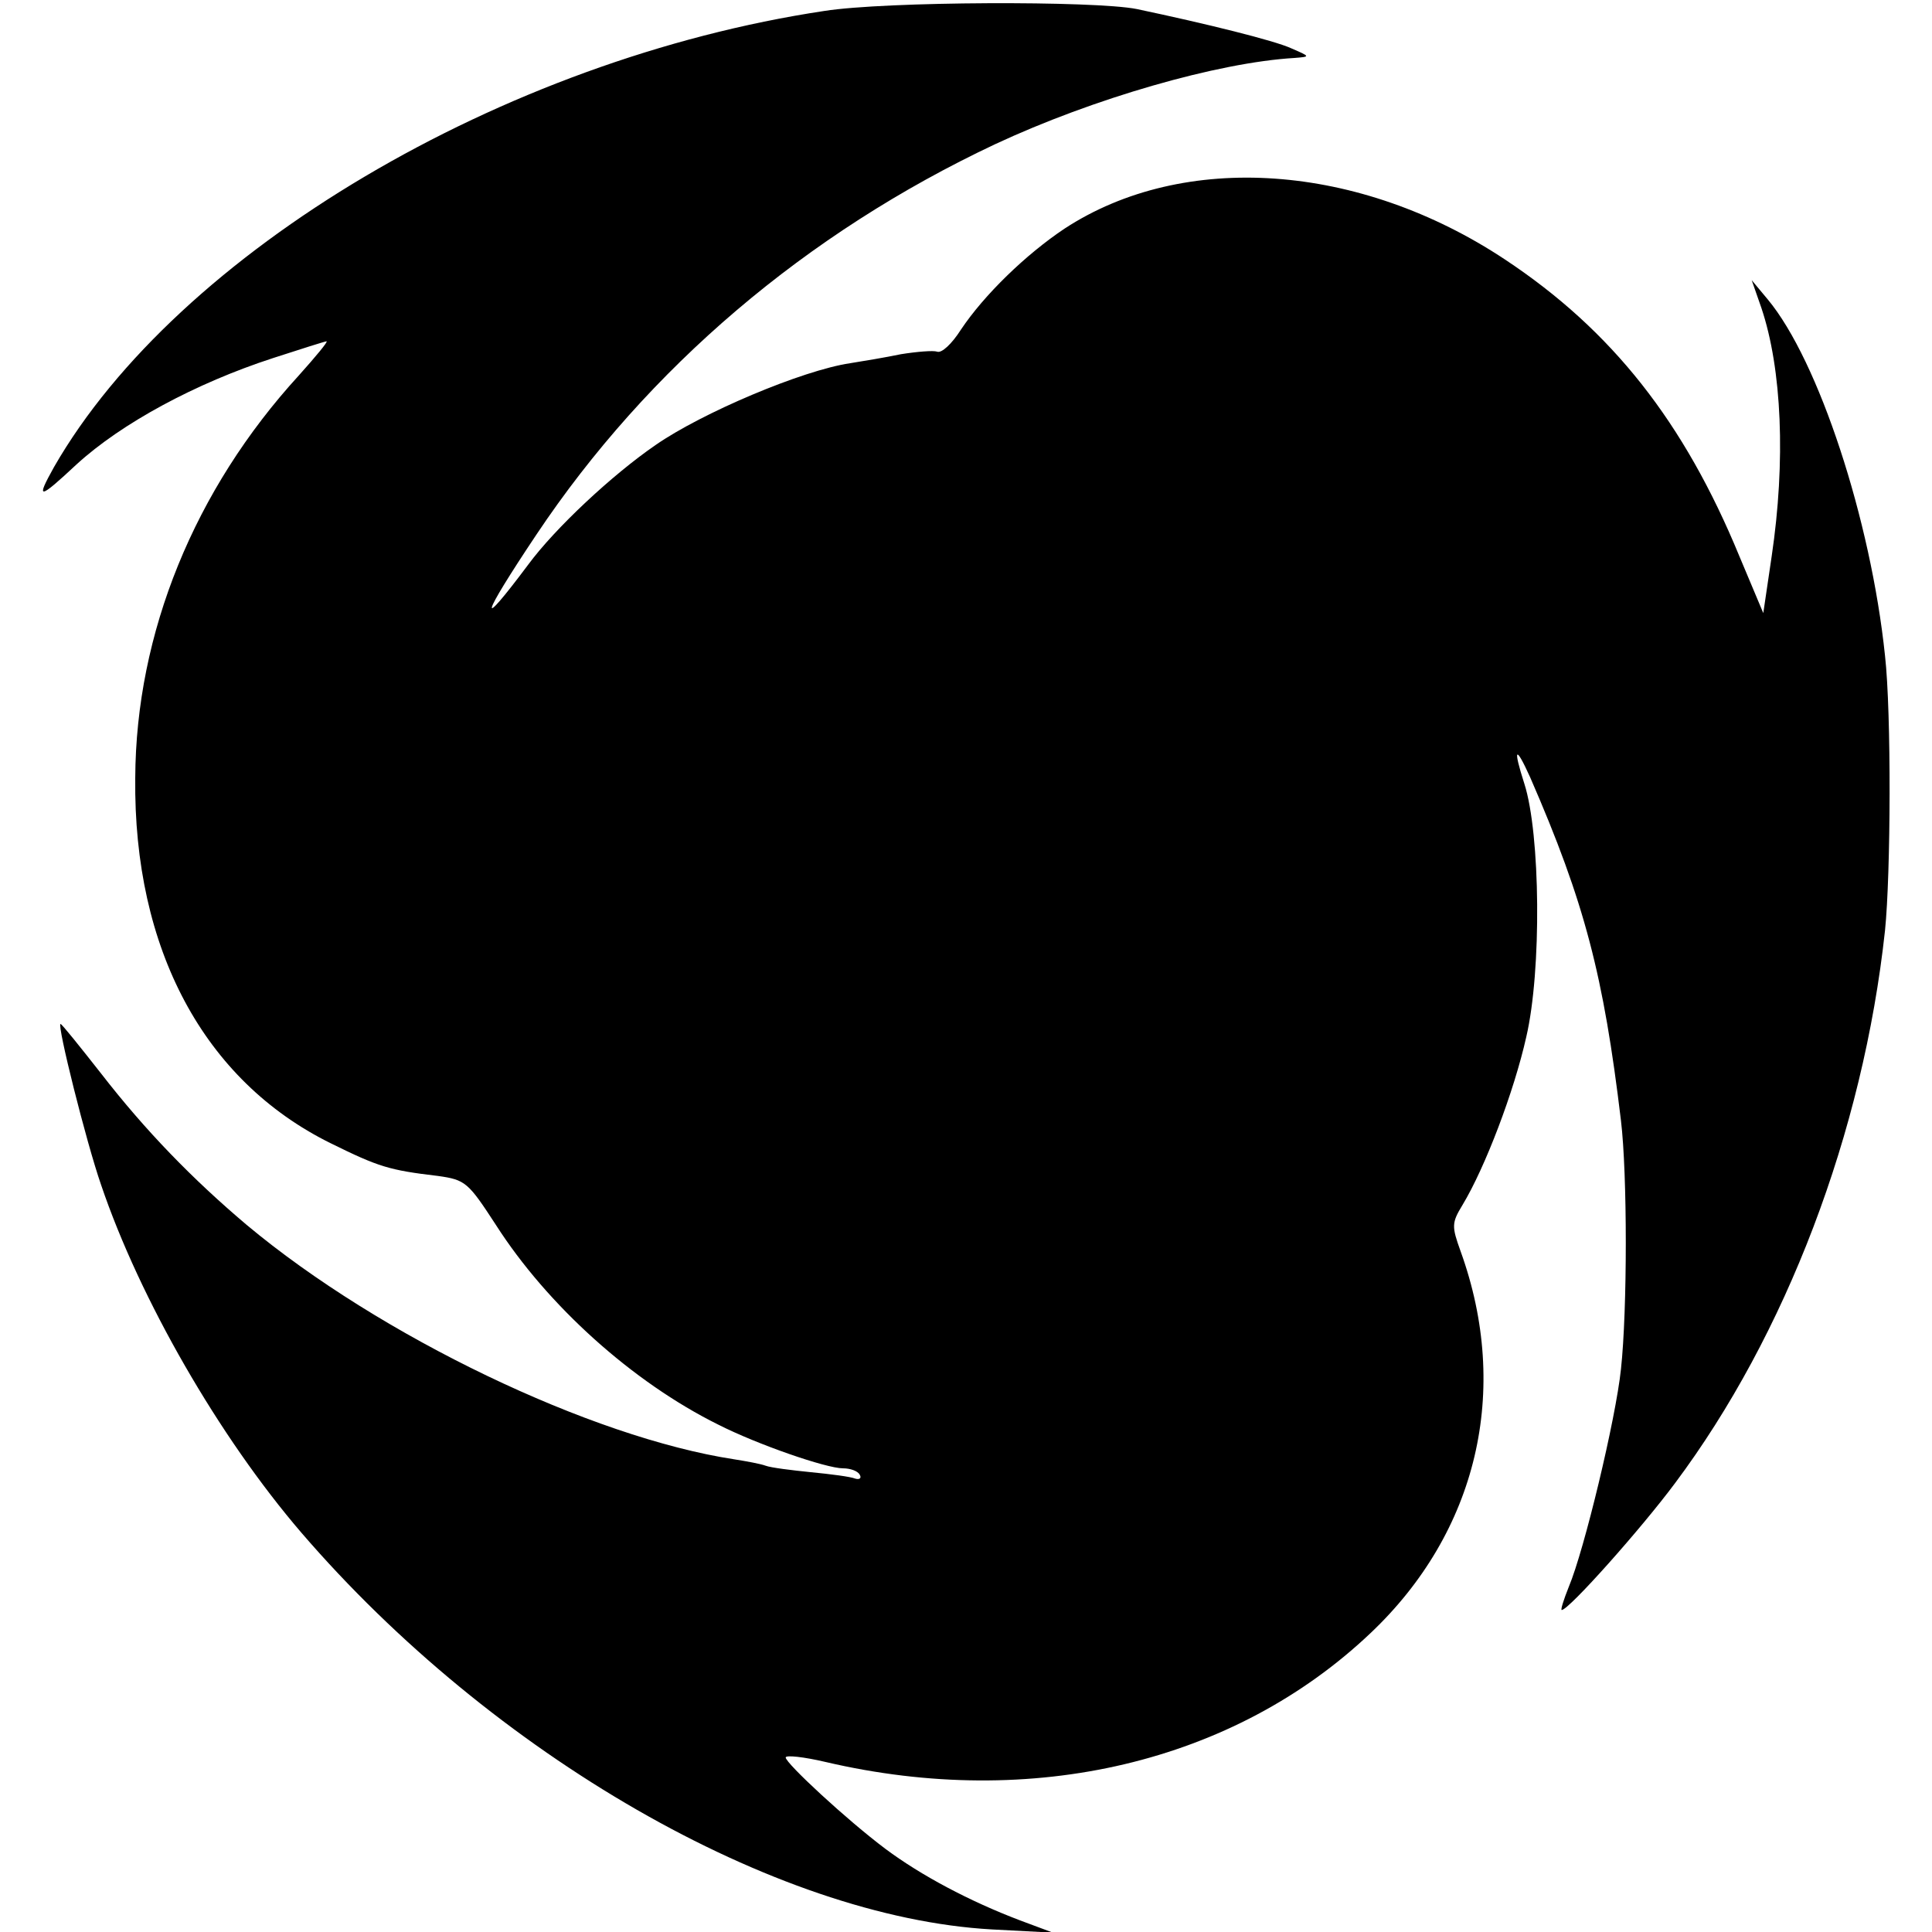 <?xml version="1.0" standalone="no"?>
<!DOCTYPE svg PUBLIC "-//W3C//DTD SVG 20010904//EN"
 "http://www.w3.org/TR/2001/REC-SVG-20010904/DTD/svg10.dtd">
<svg version="1.0" xmlns="http://www.w3.org/2000/svg"
 width="300pt" height="300pt" viewBox="0 0 300 300"
 preserveAspectRatio="xMidYMid meet">
<g transform="translate(0,300) scale(0.1,-0.1)"
fill="#000000" stroke="none">
<path d="M1280 2983 c-499 -75 -1004 -374 -1196 -708 -29 -52 -24 -51 35 4 70
64 185 126 305 165 43 14 81 26 83 26 3 0 -17 -24 -43 -53 -162 -177 -253
-400 -254 -625 -3 -266 107 -470 303 -567 75 -37 91 -42 167 -51 43 -6 47 -10
90 -76 80 -125 212 -244 345 -310 61 -31 168 -68 194 -68 11 0 23 -4 26 -10 3
-5 0 -8 -7 -6 -7 3 -38 7 -69 10 -30 3 -62 7 -70 10 -8 3 -30 7 -49 10 -222
34 -550 191 -757 364 -84 71 -157 146 -226 235 -33 42 -61 77 -63 77 -6 0 40
-184 63 -250 60 -177 183 -391 311 -540 297 -345 735 -597 1072 -616 l95 -5
-51 19 c-79 30 -154 70 -209 111 -60 45 -155 133 -155 142 0 4 28 1 62 -7 321
-75 634 -1 846 200 166 157 218 377 140 593 -14 39 -14 44 3 72 35 58 80 176
99 261 24 103 22 315 -3 393 -18 56 -14 61 9 10 85 -195 114 -308 141 -533 10
-83 10 -294 0 -386 -8 -77 -57 -281 -81 -338 -8 -20 -13 -36 -11 -36 11 0 124
127 176 197 172 230 292 544 326 858 9 88 10 338 0 427 -22 211 -103 458 -182
553 l-25 30 15 -43 c32 -95 38 -238 16 -386 l-13 -88 -37 88 c-86 209 -198
351 -364 461 -226 150 -499 169 -684 48 -60 -40 -125 -103 -161 -157 -14 -22
-30 -37 -37 -34 -6 2 -31 0 -56 -4 -24 -5 -60 -11 -79 -14 -74 -11 -230 -77
-302 -127 -67 -46 -156 -129 -198 -186 -80 -107 -74 -83 13 47 173 259 419
468 712 606 152 71 346 127 465 134 25 2 25 2 -5 15 -26 12 -131 38 -240 61
-66 13 -390 12 -485 -3z"/>
</g>
</svg>
